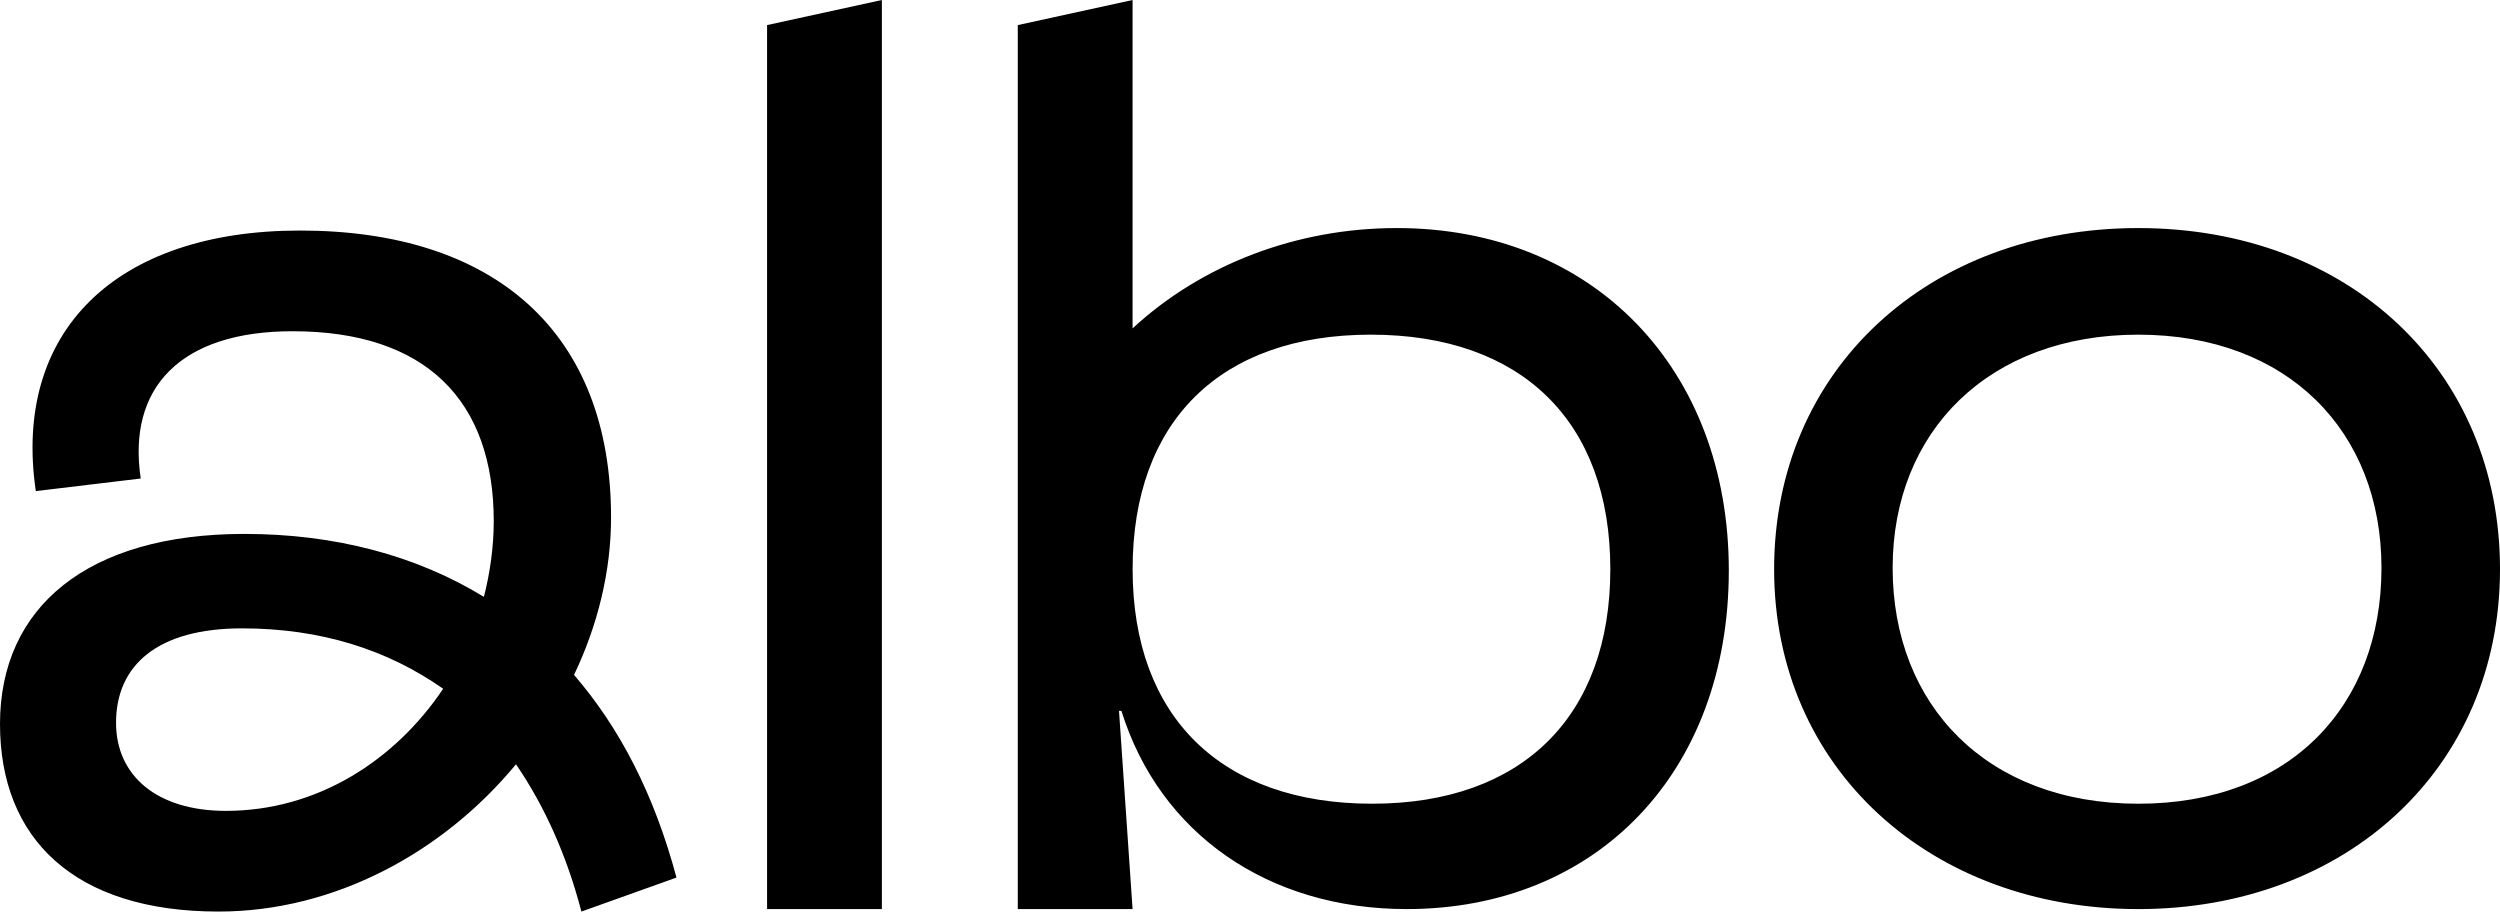 <svg width="440" height="161" viewBox="0 0 440 161" fill="none" xmlns="http://www.w3.org/2000/svg">
<path fill-rule="evenodd" clip-rule="evenodd" d="M196.946 125.118H197.382L197.375 125.124C204.114 146.755 223.231 159.998 247.564 159.998C281.024 159.998 304.271 135.943 304.271 100.402C304.271 64.861 280.373 40.138 245.828 40.138C228.226 40.138 211.503 46.535 199.333 57.796V0L179.13 4.415V160H199.333L196.946 125.118ZM241.268 58.9C267.774 58.9 283.417 74.132 283.417 100.177C283.417 126.003 267.995 141.454 241.489 141.454C214.983 141.454 199.34 126.222 199.34 100.177C199.34 74.132 214.762 58.9 241.268 58.9ZM376.34 40.139C339.401 40.139 312.245 65.08 312.245 100.179C312.245 135.277 339.837 160 376.34 160C412.844 160 440 135.277 440 100.179C440 65.08 413.279 40.139 376.34 40.139ZM376.34 58.901C402.632 58.901 419.14 75.899 419.14 99.961C419.14 124.241 403.067 141.456 376.34 141.456C349.613 141.456 333.105 124.023 333.105 99.961C333.105 75.899 350.049 58.901 376.34 58.901ZM0 127.424C0 106.823 15.422 93.969 43.014 93.969C58.873 93.969 73.215 97.736 85.164 105.046C86.25 100.834 86.9 96.184 86.9 91.754C86.9 70.482 74.952 58.298 51.49 58.298C31.716 58.298 22.376 68.267 24.769 84.219L6.303 86.434C2.173 58.298 20.424 40.575 52.797 40.575C87.122 40.575 107.546 58.517 107.546 91.09C107.546 100.615 105.159 110.139 101.028 118.782C109.068 128.088 115.15 139.828 119.059 154.453L102.329 160.435C99.721 150.466 95.812 141.824 90.816 134.515C77.996 150.022 58.879 160.435 38.455 160.435C13.035 160.435 0 147.588 0 127.424ZM39.759 142.713C55.837 142.712 69.521 133.851 77.996 121.223C68.219 114.358 56.485 110.591 42.585 110.591C27.813 110.591 20.424 117.018 20.424 127.205C20.424 136.51 27.591 142.712 39.759 142.713ZM39.759 142.713C39.758 142.713 39.757 142.713 39.756 142.713H39.762C39.761 142.713 39.76 142.713 39.759 142.713ZM155.209 0L135.006 4.415V160H155.209V0Z" fill="black"/>
</svg>
